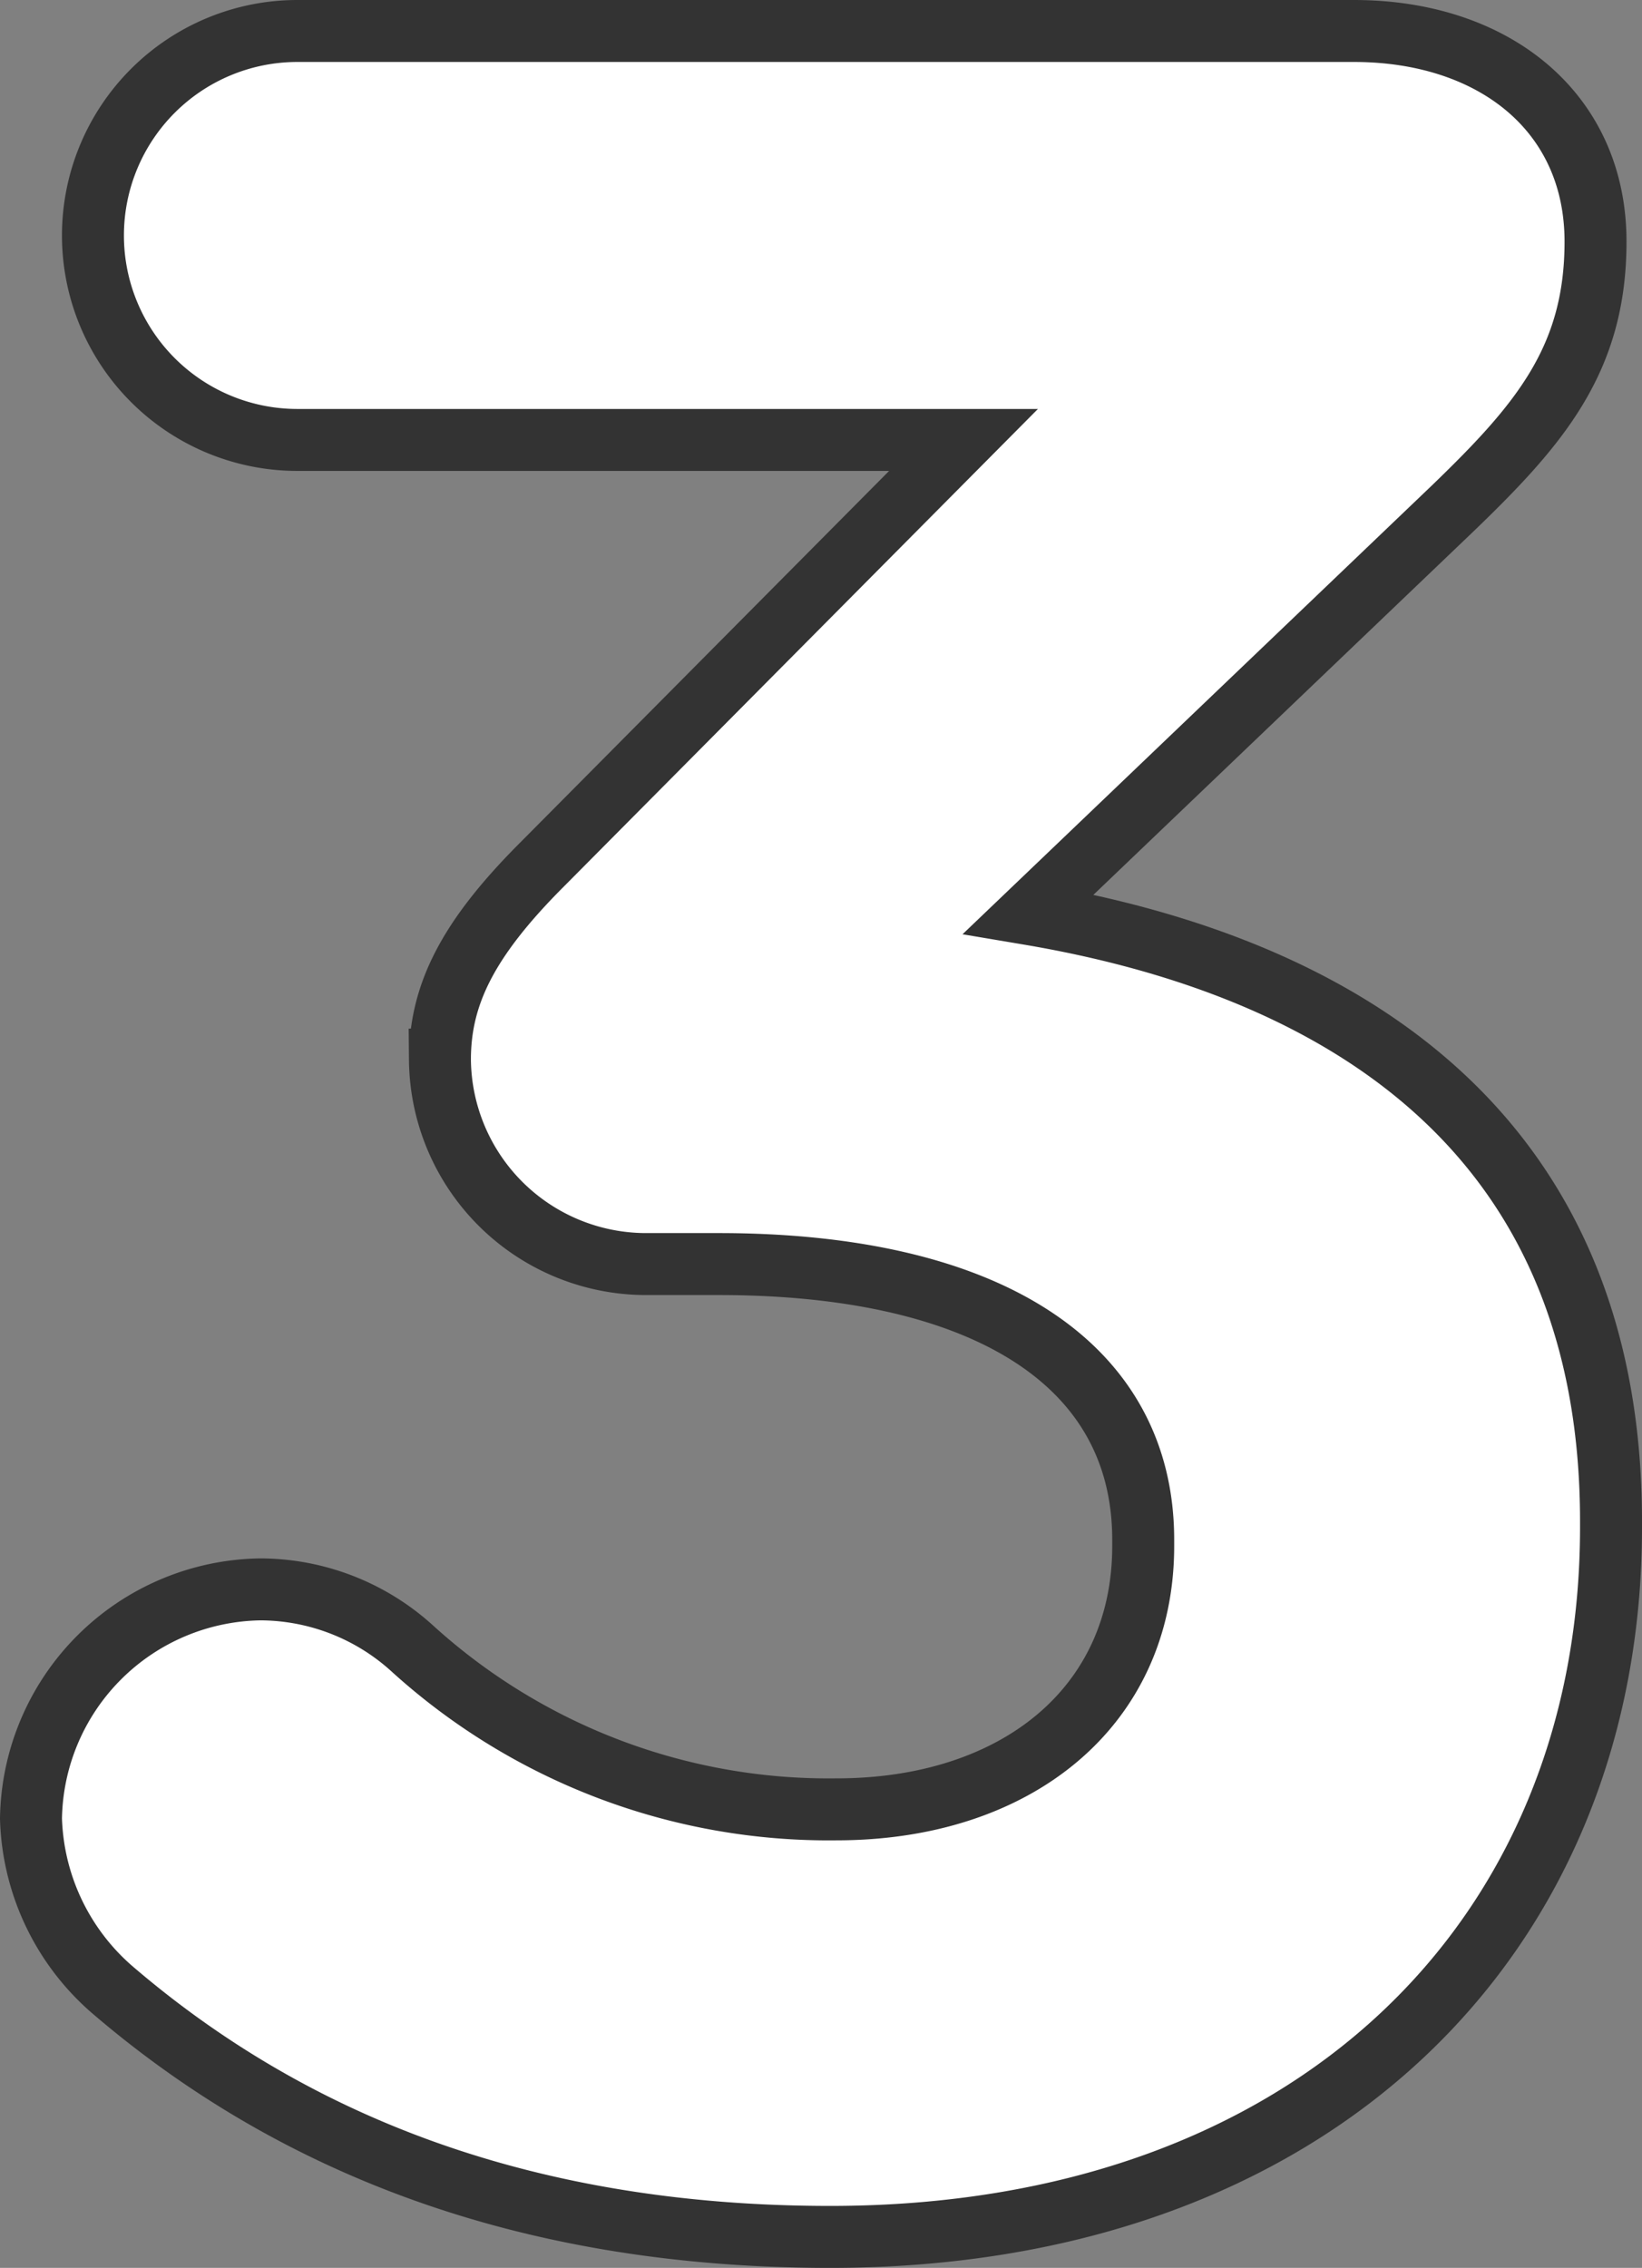 <svg xmlns="http://www.w3.org/2000/svg" width="53" height="73.2" viewBox="0 0 53 73.2">
  <rect x="0" y="0" width="53" height="73.2" fill="#808080" stroke="none"/>
  <path id="パス_2694" data-name="パス 2694" d="M139.05,81.2c15.6,0,25.2-9.7,25.2-22.9v-.2c0-13-9.3-18-18.8-19.6l13.7-13.1c2.8-2.7,4.6-4.8,4.6-8.6,0-4.2-3.3-6.8-7.8-6.8h-34.1a6.6,6.6,0,1,0,0,13.2h21.5l-13.6,13.7c-2.4,2.4-3.3,4.2-3.3,6.3a6.659,6.659,0,0,0,6.6,6.6h2.4c8.6,0,13.7,3.2,13.7,8.9v.2c0,5.2-4.1,8.5-9.9,8.5a19.982,19.982,0,0,1-13.7-5.2,7.314,7.314,0,0,0-4.9-1.9,7.514,7.514,0,0,0-7.4,7.4,7.594,7.594,0,0,0,2.6,5.5C121.55,78.1,129.05,81.2,139.05,81.2Z" transform="translate(-112.25 -9)" fill="#fff" stroke="#333" stroke-width="2"/>
</svg>

